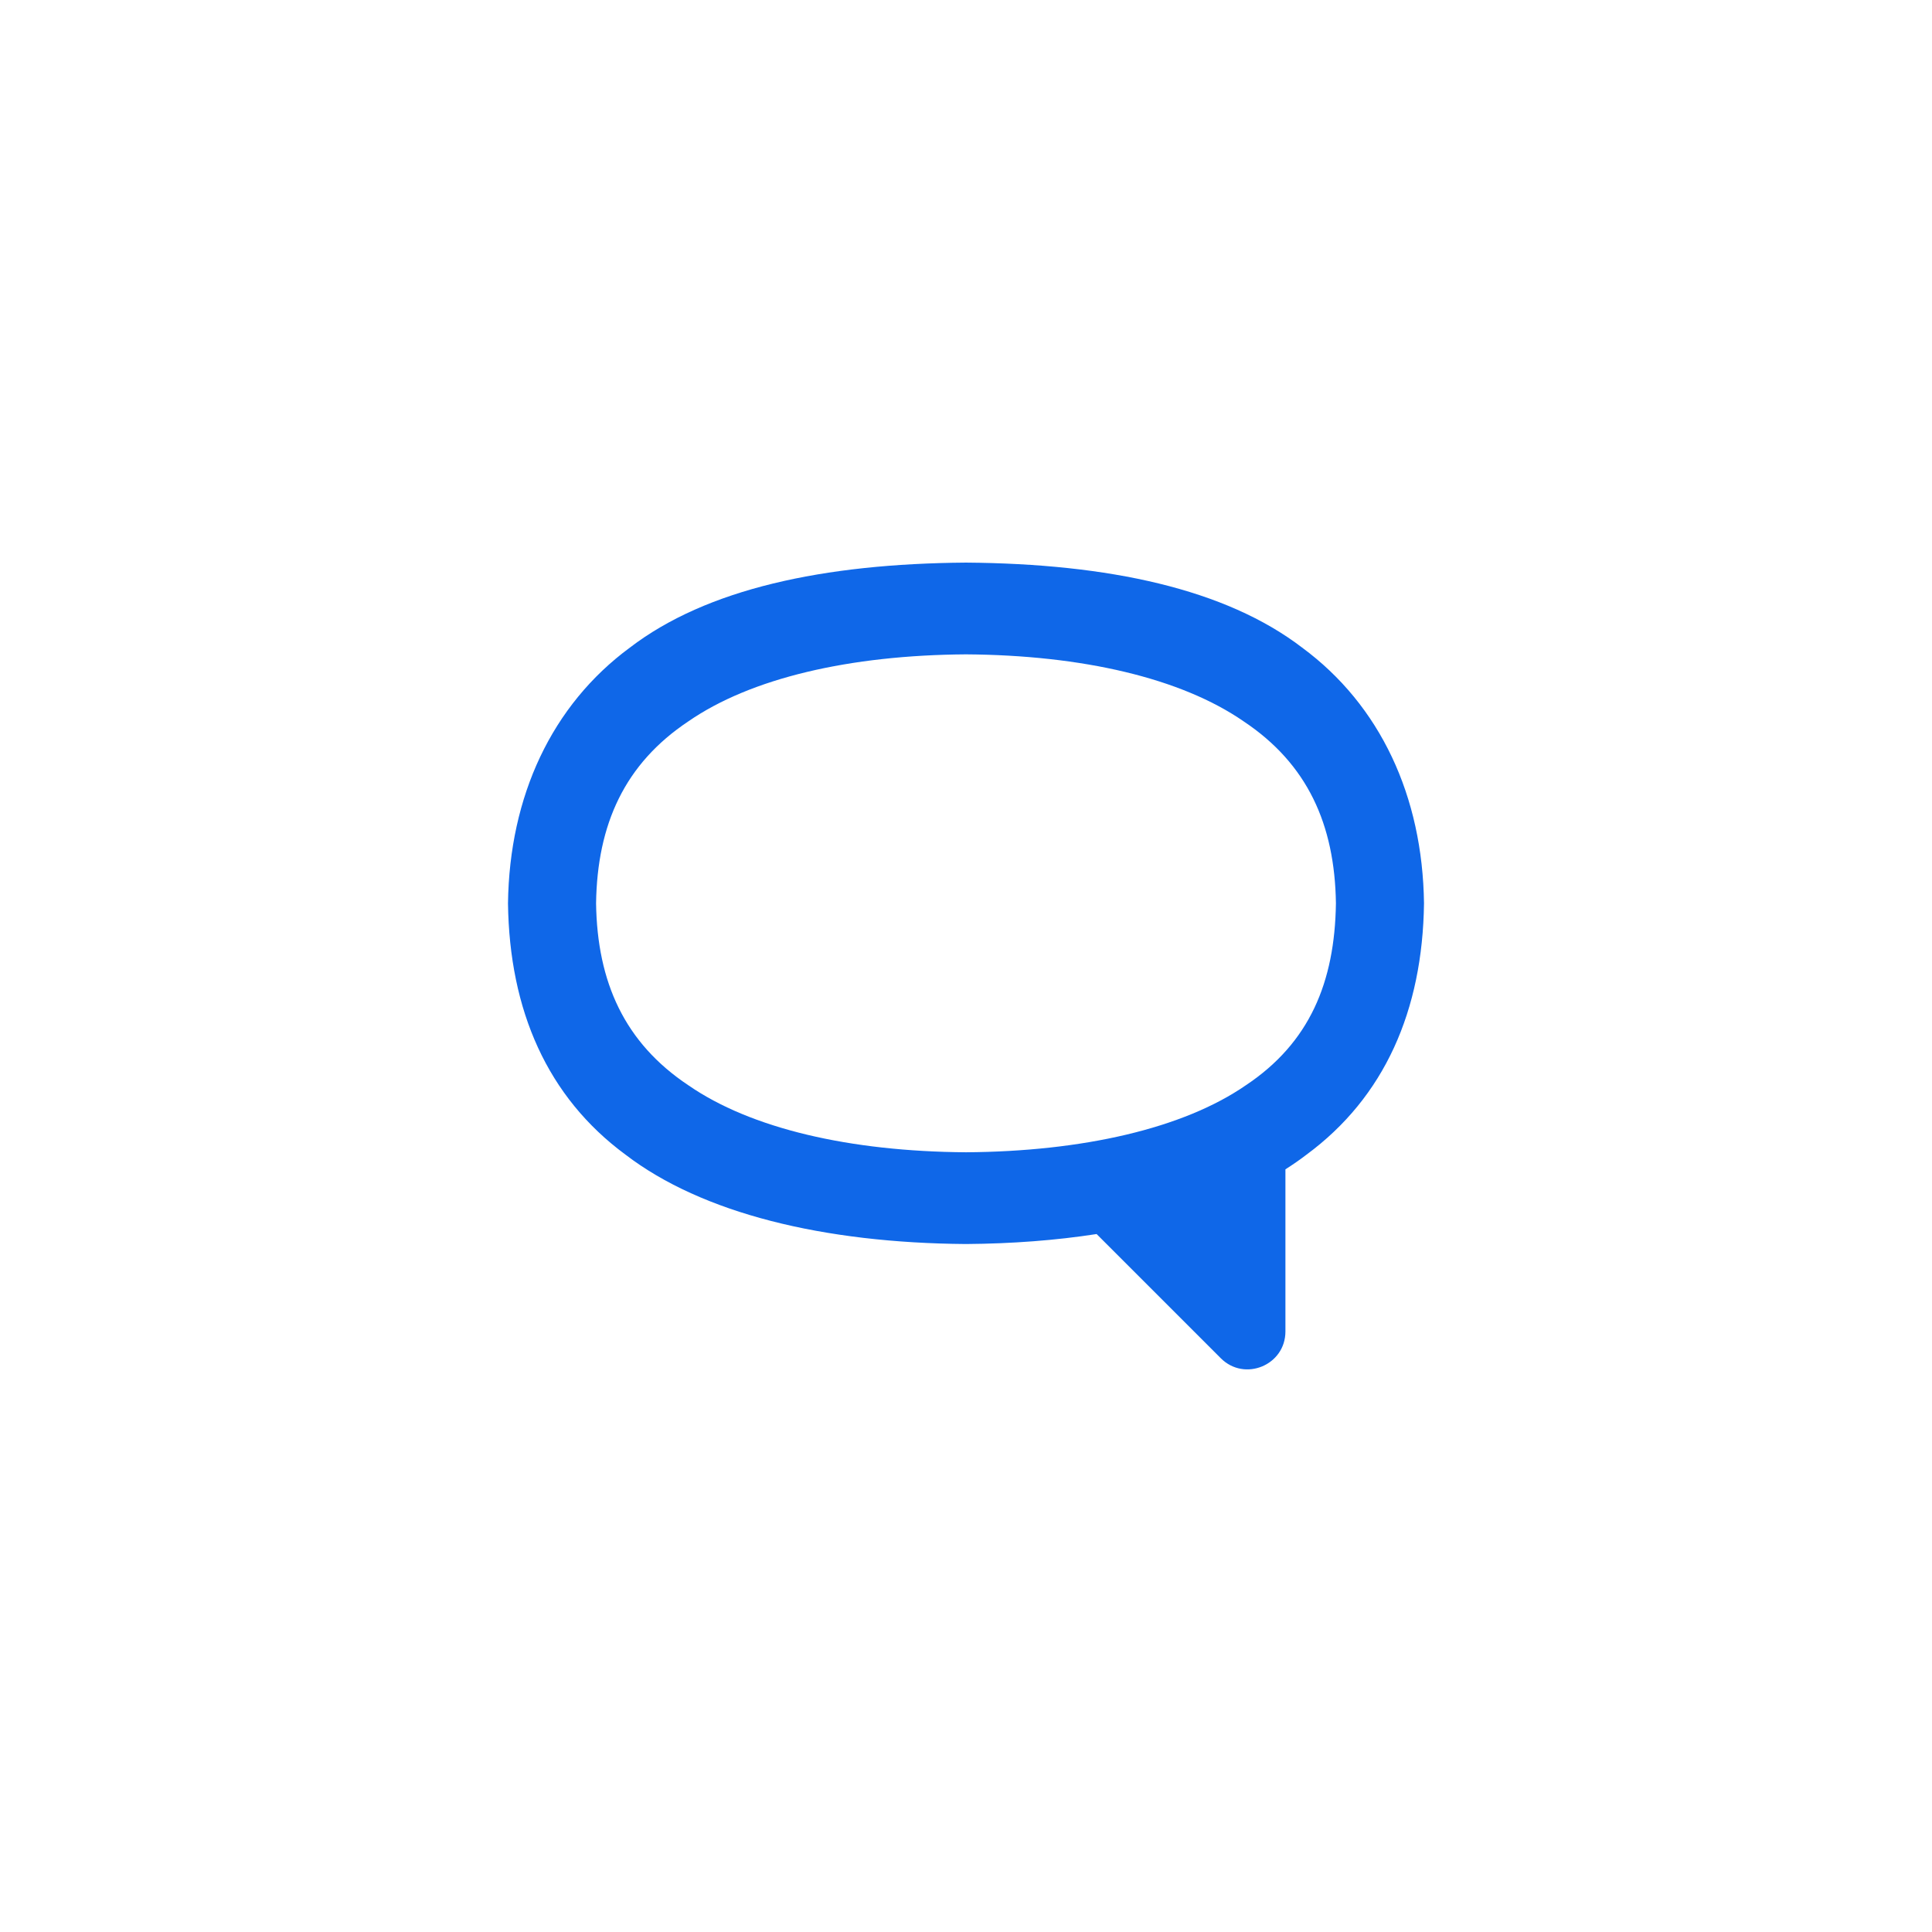 <?xml version="1.0" encoding="UTF-8"?>
<svg id="Capa_1" data-name="Capa 1" xmlns="http://www.w3.org/2000/svg" viewBox="0 0 1080 1080">
  <defs>
    <style>
      .cls-1 {
        fill: #0f67e8;
      }
    </style>
  </defs>
  <path class="cls-1" d="M727.89,362.01c-42.84-32.79-108.1-46.91-187.89-47.51-79.79,.59-145.04,14.71-187.89,47.51-43.66,32.18-67.35,83.03-68.14,142.95,.79,59.93,22.04,108.33,65.7,140.51,42.84,32.79,110.54,49.36,190.33,49.95,25.74-.19,50.21-2.05,73.01-5.58l69.42,69.42c13.33,13.33,36.13,3.89,36.13-14.96v-90.63c4.1-2.61,8.04-5.34,11.77-8.2,43.66-32.18,64.91-80.58,65.7-140.51-.79-59.93-24.48-110.77-68.14-142.95Zm-31.46,244.66c-34.94,24.17-91.36,37.03-156.43,37.46-65.06-.44-120.27-13.29-155.21-37.46-35.6-23.72-50.94-57.53-51.58-101.71,.64-44.18,15.98-77.99,51.58-101.71,34.94-24.17,90.14-37.03,155.21-37.46,65.06,.44,120.27,13.29,155.21,37.46,35.6,23.72,50.94,57.53,51.58,101.71-.64,44.18-14.75,77.99-50.35,101.71Z"/>
</svg>